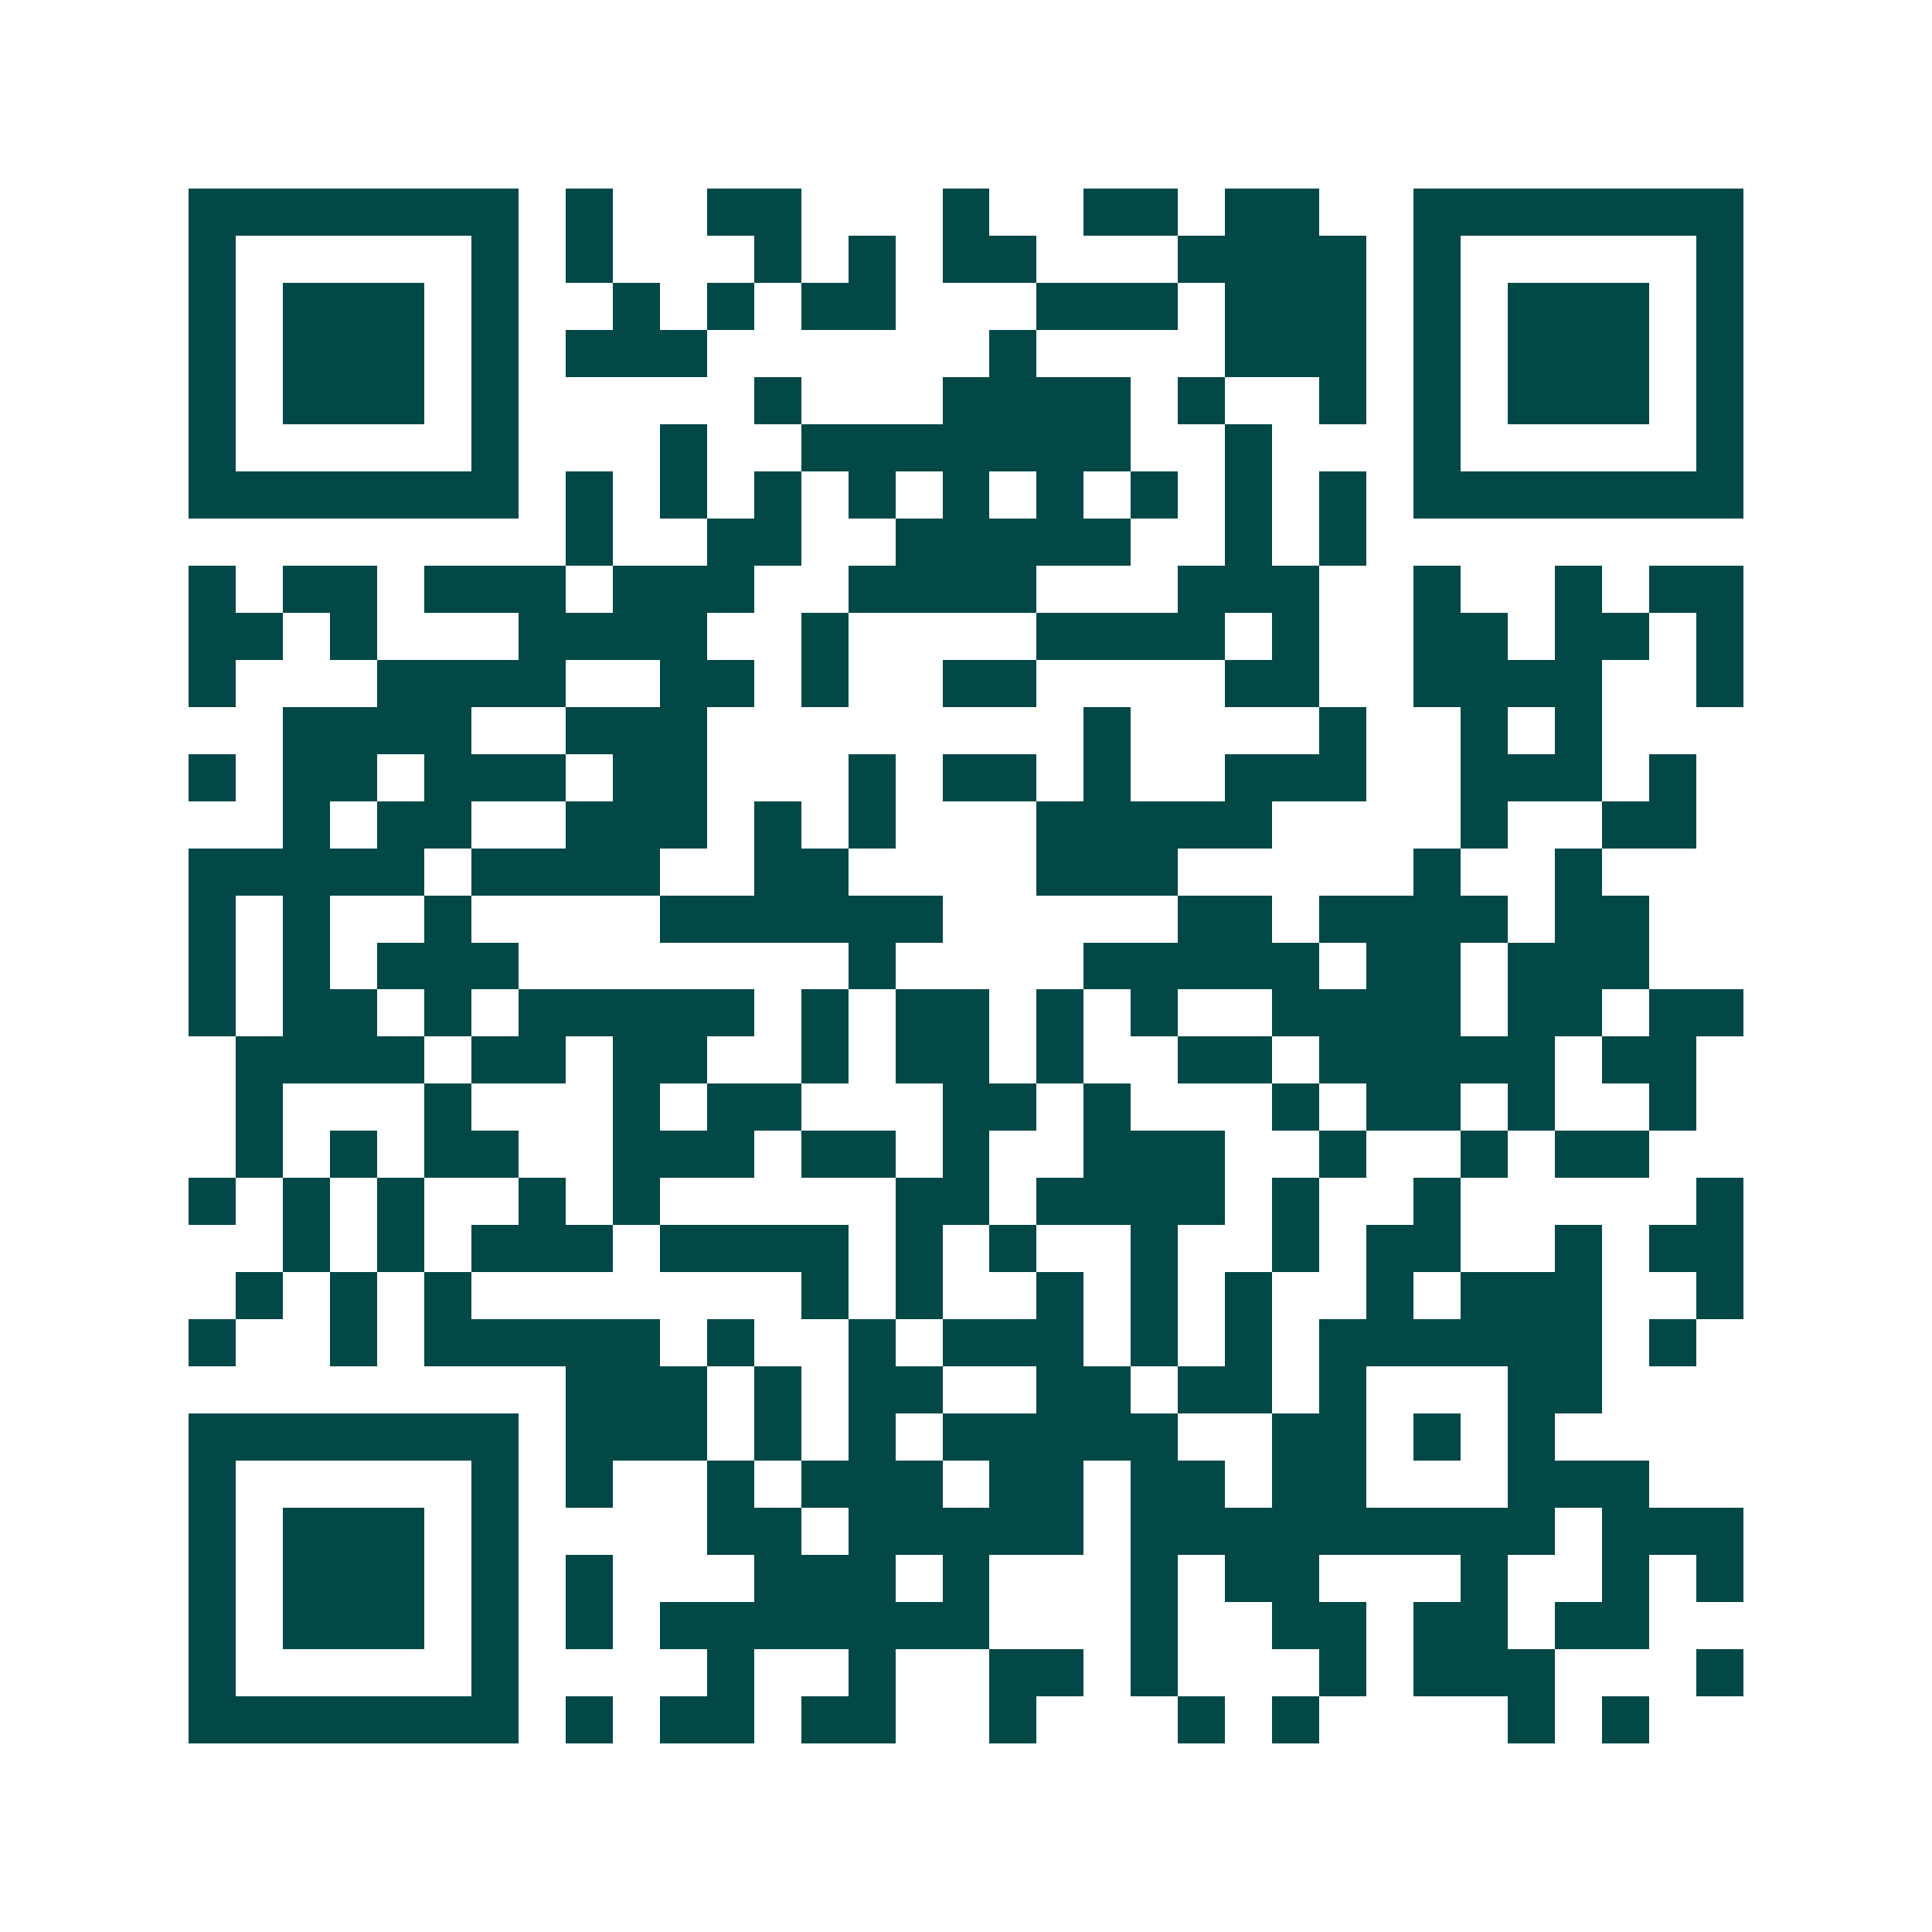 <svg xmlns="http://www.w3.org/2000/svg" width="200" height="200" viewBox="0 0 41 41" shape-rendering="crispEdges"><path fill="#ffffff" d="M0 0h41v41H0z"/><path stroke="#014847" d="M4 4.5h7m1 0h1m2 0h2m3 0h1m2 0h2m1 0h2m2 0h7M4 5.5h1m5 0h1m1 0h1m3 0h1m1 0h1m1 0h2m3 0h4m1 0h1m5 0h1M4 6.5h1m1 0h3m1 0h1m2 0h1m1 0h1m1 0h2m3 0h3m1 0h3m1 0h1m1 0h3m1 0h1M4 7.5h1m1 0h3m1 0h1m1 0h3m6 0h1m4 0h3m1 0h1m1 0h3m1 0h1M4 8.5h1m1 0h3m1 0h1m5 0h1m3 0h4m1 0h1m2 0h1m1 0h1m1 0h3m1 0h1M4 9.5h1m5 0h1m3 0h1m2 0h7m2 0h1m3 0h1m5 0h1M4 10.5h7m1 0h1m1 0h1m1 0h1m1 0h1m1 0h1m1 0h1m1 0h1m1 0h1m1 0h1m1 0h7M12 11.5h1m2 0h2m2 0h5m2 0h1m1 0h1M4 12.5h1m1 0h2m1 0h3m1 0h3m2 0h4m3 0h3m2 0h1m2 0h1m1 0h2M4 13.5h2m1 0h1m3 0h4m2 0h1m4 0h4m1 0h1m2 0h2m1 0h2m1 0h1M4 14.5h1m3 0h4m2 0h2m1 0h1m2 0h2m4 0h2m2 0h4m2 0h1M6 15.5h4m2 0h3m8 0h1m4 0h1m2 0h1m1 0h1M4 16.5h1m1 0h2m1 0h3m1 0h2m3 0h1m1 0h2m1 0h1m2 0h3m2 0h3m1 0h1M6 17.5h1m1 0h2m2 0h3m1 0h1m1 0h1m3 0h5m4 0h1m2 0h2M4 18.5h5m1 0h4m2 0h2m4 0h3m5 0h1m2 0h1M4 19.5h1m1 0h1m2 0h1m4 0h6m5 0h2m1 0h4m1 0h2M4 20.5h1m1 0h1m1 0h3m7 0h1m4 0h5m1 0h2m1 0h3M4 21.5h1m1 0h2m1 0h1m1 0h5m1 0h1m1 0h2m1 0h1m1 0h1m2 0h4m1 0h2m1 0h2M5 22.5h4m1 0h2m1 0h2m2 0h1m1 0h2m1 0h1m2 0h2m1 0h5m1 0h2M5 23.5h1m3 0h1m3 0h1m1 0h2m3 0h2m1 0h1m3 0h1m1 0h2m1 0h1m2 0h1M5 24.5h1m1 0h1m1 0h2m2 0h3m1 0h2m1 0h1m2 0h3m2 0h1m2 0h1m1 0h2M4 25.5h1m1 0h1m1 0h1m2 0h1m1 0h1m5 0h2m1 0h4m1 0h1m2 0h1m5 0h1M6 26.5h1m1 0h1m1 0h3m1 0h4m1 0h1m1 0h1m2 0h1m2 0h1m1 0h2m2 0h1m1 0h2M5 27.5h1m1 0h1m1 0h1m7 0h1m1 0h1m2 0h1m1 0h1m1 0h1m2 0h1m1 0h3m2 0h1M4 28.5h1m2 0h1m1 0h5m1 0h1m2 0h1m1 0h3m1 0h1m1 0h1m1 0h6m1 0h1M12 29.5h3m1 0h1m1 0h2m2 0h2m1 0h2m1 0h1m3 0h2M4 30.5h7m1 0h3m1 0h1m1 0h1m1 0h5m2 0h2m1 0h1m1 0h1M4 31.5h1m5 0h1m1 0h1m2 0h1m1 0h3m1 0h2m1 0h2m1 0h2m3 0h3M4 32.5h1m1 0h3m1 0h1m4 0h2m1 0h5m1 0h9m1 0h3M4 33.5h1m1 0h3m1 0h1m1 0h1m3 0h3m1 0h1m3 0h1m1 0h2m3 0h1m2 0h1m1 0h1M4 34.5h1m1 0h3m1 0h1m1 0h1m1 0h7m3 0h1m2 0h2m1 0h2m1 0h2M4 35.5h1m5 0h1m4 0h1m2 0h1m2 0h2m1 0h1m3 0h1m1 0h3m3 0h1M4 36.5h7m1 0h1m1 0h2m1 0h2m2 0h1m3 0h1m1 0h1m4 0h1m1 0h1"/></svg>
